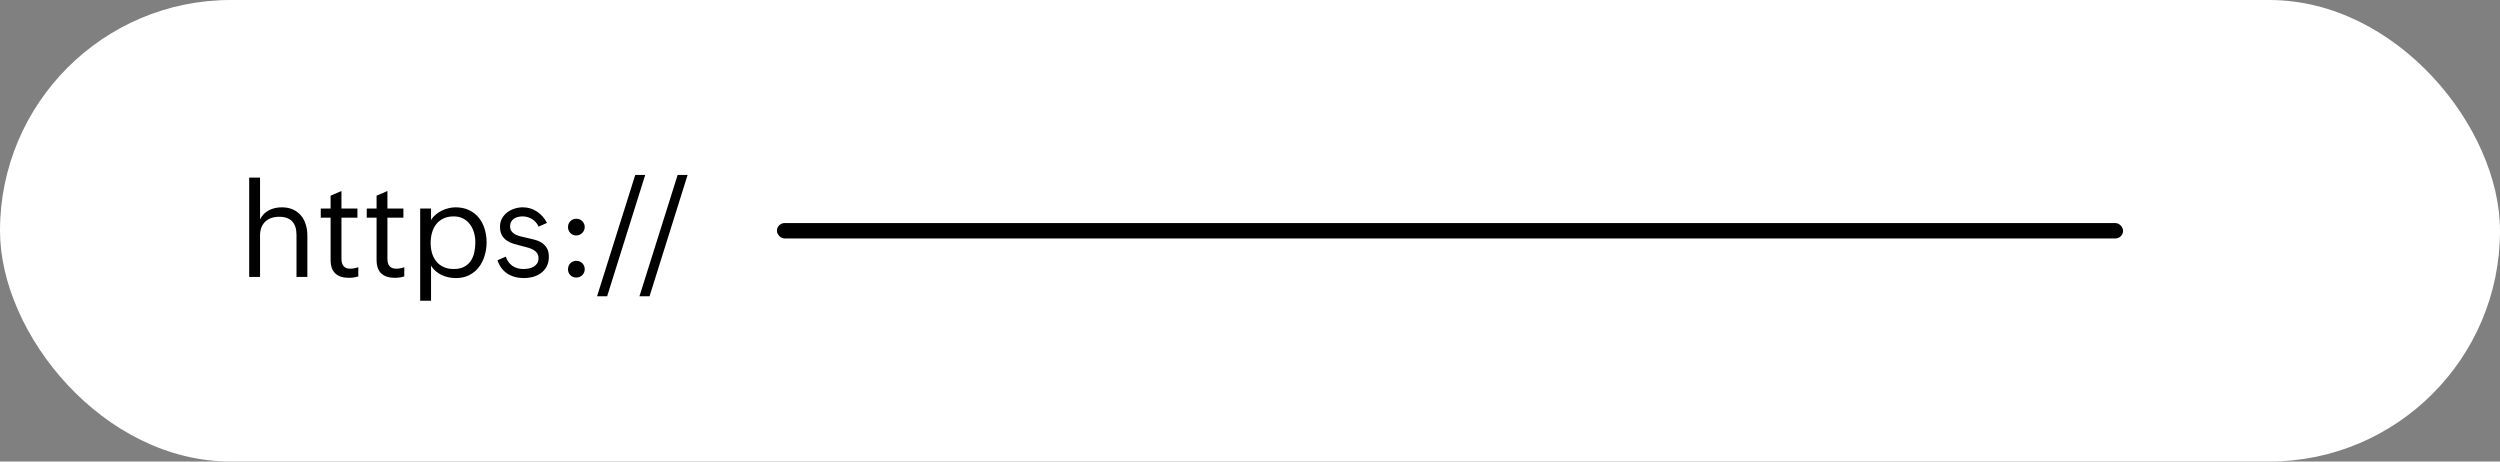 <svg width="325" height="60" viewBox="0 0 325 60" fill="none" xmlns="http://www.w3.org/2000/svg">
<rect x="0" y="0" width="325" height="60" fill="#808080" stroke="none"/>
<rect width="325" height="60" rx="30" fill="white"/>
<path d="M32.395 23.084H33.806V28.521C34.088 27.973 34.478 27.575 34.976 27.326C35.474 27.077 36.028 26.952 36.636 26.952C37.184 26.952 37.666 27.046 38.081 27.234C38.496 27.417 38.842 27.674 39.118 28.006C39.395 28.333 39.602 28.72 39.741 29.169C39.885 29.617 39.956 30.104 39.956 30.629V36H38.545V30.53C38.545 29.761 38.357 29.177 37.981 28.778C37.605 28.38 37.048 28.181 36.312 28.181C35.521 28.181 34.904 28.399 34.461 28.836C34.024 29.268 33.806 29.86 33.806 30.613V36H32.395V23.084ZM46.581 35.934C46.193 36.055 45.786 36.116 45.36 36.116C44.586 36.116 43.993 35.925 43.584 35.544C43.18 35.162 42.978 34.572 42.978 33.775V28.297H41.7V27.11H42.978V25.441L44.389 24.827V27.11H46.464V28.297H44.389V33.634C44.389 33.822 44.408 33.997 44.447 34.157C44.486 34.312 44.55 34.448 44.638 34.564C44.727 34.68 44.846 34.772 44.995 34.838C45.145 34.899 45.33 34.929 45.551 34.929C45.872 34.929 46.215 34.866 46.581 34.738V35.934ZM52.557 35.934C52.17 36.055 51.763 36.116 51.337 36.116C50.562 36.116 49.97 35.925 49.56 35.544C49.157 35.162 48.955 34.572 48.955 33.775V28.297H47.676V27.11H48.955V25.441L50.366 24.827V27.11H52.441V28.297H50.366V33.634C50.366 33.822 50.385 33.997 50.424 34.157C50.463 34.312 50.526 34.448 50.615 34.564C50.703 34.68 50.822 34.772 50.972 34.838C51.121 34.899 51.306 34.929 51.528 34.929C51.849 34.929 52.192 34.866 52.557 34.738V35.934ZM54.624 27.11H56.035V28.604C56.19 28.344 56.387 28.114 56.624 27.915C56.868 27.71 57.131 27.536 57.413 27.392C57.701 27.248 58 27.14 58.31 27.068C58.62 26.991 58.921 26.952 59.214 26.952C59.889 26.952 60.479 27.074 60.982 27.317C61.492 27.561 61.912 27.89 62.244 28.305C62.582 28.72 62.834 29.202 62.999 29.75C63.171 30.297 63.257 30.878 63.257 31.493C63.257 32.118 63.168 32.713 62.991 33.277C62.82 33.842 62.565 34.337 62.227 34.763C61.895 35.189 61.48 35.527 60.982 35.776C60.484 36.025 59.912 36.149 59.264 36.149C58.943 36.149 58.625 36.116 58.31 36.05C57.994 35.983 57.695 35.884 57.413 35.751C57.131 35.613 56.871 35.444 56.633 35.245C56.395 35.04 56.196 34.802 56.035 34.531V39.096H54.624V27.11ZM58.99 34.971C59.522 34.971 59.967 34.877 60.327 34.688C60.686 34.5 60.974 34.248 61.19 33.933C61.406 33.612 61.561 33.241 61.655 32.821C61.749 32.4 61.796 31.957 61.796 31.493C61.796 31.061 61.738 30.643 61.622 30.239C61.505 29.835 61.331 29.478 61.099 29.169C60.866 28.853 60.573 28.601 60.219 28.413C59.865 28.225 59.45 28.131 58.974 28.131C58.453 28.131 58.005 28.225 57.629 28.413C57.253 28.596 56.943 28.845 56.699 29.16C56.456 29.476 56.276 29.841 56.16 30.256C56.044 30.671 55.985 31.111 55.985 31.576C55.985 32.063 56.046 32.514 56.168 32.929C56.295 33.338 56.483 33.695 56.732 33.999C56.981 34.304 57.294 34.542 57.67 34.713C58.047 34.885 58.487 34.971 58.99 34.971ZM65.755 33.36C65.921 33.875 66.204 34.273 66.602 34.556C67.006 34.832 67.476 34.971 68.013 34.971C68.257 34.971 68.497 34.949 68.735 34.904C68.973 34.855 69.186 34.777 69.374 34.672C69.563 34.561 69.715 34.417 69.831 34.24C69.947 34.063 70.005 33.842 70.005 33.576C70.005 33.31 69.945 33.092 69.823 32.92C69.707 32.743 69.546 32.597 69.341 32.48C69.142 32.364 68.912 32.27 68.652 32.198C68.392 32.121 68.121 32.049 67.839 31.982C67.501 31.899 67.164 31.808 66.826 31.709C66.489 31.609 66.184 31.471 65.913 31.294C65.642 31.111 65.421 30.876 65.249 30.588C65.083 30.295 65 29.918 65 29.459C65 29.066 65.086 28.715 65.257 28.405C65.429 28.095 65.653 27.832 65.93 27.616C66.206 27.4 66.522 27.237 66.876 27.127C67.23 27.01 67.593 26.952 67.963 26.952C68.644 26.952 69.255 27.135 69.798 27.5C70.346 27.86 70.783 28.352 71.109 28.977L70.022 29.459C69.823 29.027 69.532 28.698 69.15 28.471C68.774 28.244 68.362 28.131 67.914 28.131C67.714 28.131 67.518 28.156 67.324 28.206C67.136 28.25 66.965 28.325 66.81 28.43C66.66 28.535 66.538 28.67 66.444 28.836C66.356 28.997 66.311 29.191 66.311 29.418C66.311 29.672 66.37 29.882 66.486 30.048C66.608 30.214 66.765 30.353 66.959 30.463C67.158 30.569 67.388 30.654 67.648 30.721C67.908 30.787 68.179 30.851 68.461 30.912C68.805 30.984 69.148 31.067 69.491 31.161C69.834 31.249 70.144 31.382 70.42 31.559C70.697 31.731 70.921 31.963 71.093 32.256C71.264 32.544 71.35 32.92 71.35 33.385C71.35 33.861 71.259 34.273 71.076 34.622C70.894 34.971 70.65 35.258 70.346 35.485C70.041 35.712 69.693 35.881 69.3 35.992C68.907 36.097 68.5 36.149 68.08 36.149C67.266 36.149 66.558 35.956 65.955 35.568C65.357 35.175 64.928 34.597 64.668 33.834L65.755 33.36ZM73.84 34.996C73.84 34.686 73.943 34.428 74.147 34.224C74.358 34.013 74.618 33.908 74.928 33.908C75.077 33.908 75.218 33.936 75.351 33.991C75.484 34.047 75.6 34.124 75.7 34.224C75.799 34.323 75.877 34.44 75.932 34.572C75.987 34.705 76.015 34.846 76.015 34.996C76.015 35.145 75.987 35.286 75.932 35.419C75.877 35.552 75.799 35.668 75.7 35.768C75.6 35.867 75.481 35.945 75.343 36C75.21 36.055 75.066 36.083 74.911 36.083C74.607 36.083 74.352 35.981 74.147 35.776C73.943 35.571 73.84 35.311 73.84 34.996ZM74.911 30.613C74.762 30.613 74.621 30.585 74.488 30.53C74.361 30.474 74.247 30.397 74.147 30.297C74.053 30.198 73.979 30.081 73.923 29.949C73.868 29.816 73.84 29.675 73.84 29.525C73.84 29.215 73.943 28.958 74.147 28.753C74.358 28.543 74.618 28.438 74.928 28.438C75.077 28.438 75.218 28.466 75.351 28.521C75.484 28.576 75.6 28.654 75.7 28.753C75.799 28.853 75.877 28.969 75.932 29.102C75.987 29.229 76.015 29.368 76.015 29.517C76.015 29.666 75.985 29.808 75.924 29.94C75.868 30.073 75.788 30.189 75.683 30.289C75.584 30.389 75.467 30.469 75.335 30.53C75.202 30.585 75.061 30.613 74.911 30.613ZM82.581 22.744H83.876L78.929 38.515H77.617L82.581 22.744ZM88.093 22.744H89.388L84.44 38.515H83.129L88.093 22.744Z" fill="black"/>
<rect x="101" y="29" width="175" height="2" rx="1" fill="black"/>
</svg>
